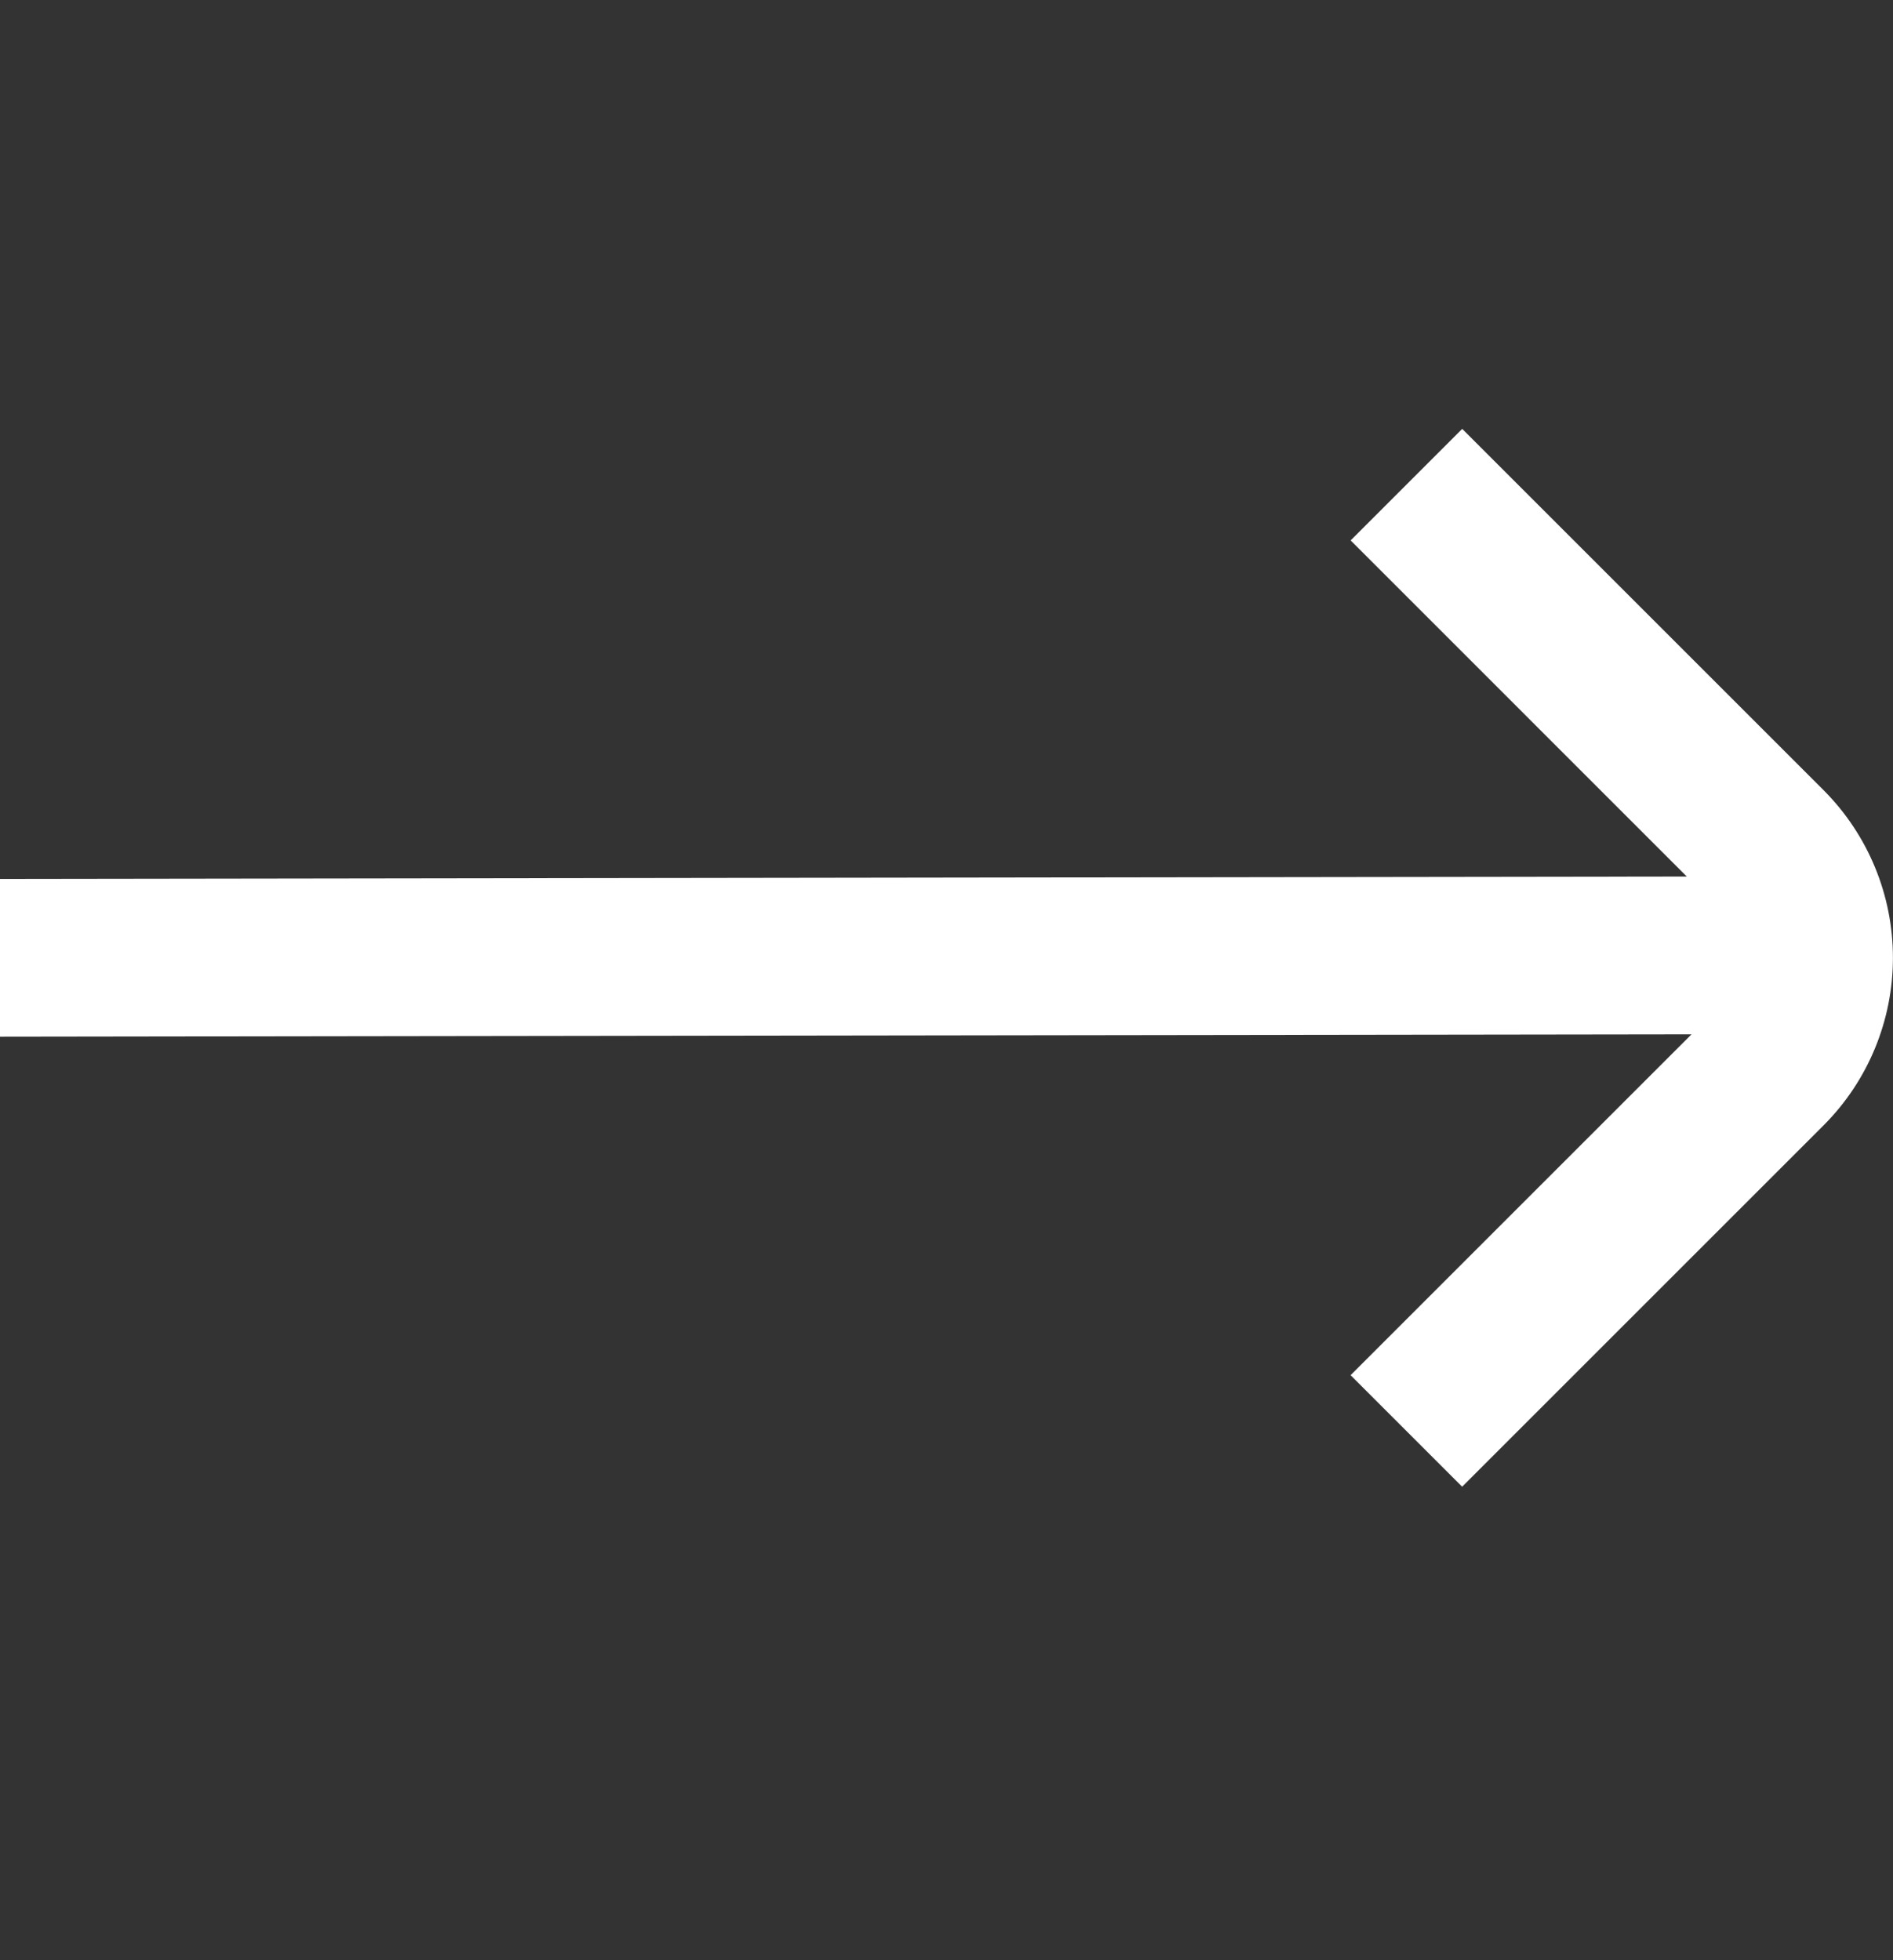<svg width="28" height="29" viewBox="0 0 28 29" fill="none" xmlns="http://www.w3.org/2000/svg">
<rect x="0" y="0" width="28" height="29" fill="#333333" stroke="none"/>
<g clip-path="url(#clip0_24_66)">
<path d="M26.978 11.695L21.628 6.345L19.978 7.995L24.95 12.968L0 13.003V15.337L25.02 15.302L19.977 20.345L21.627 21.995L26.978 16.644C27.632 15.987 27.999 15.097 27.999 14.17C27.999 13.242 27.632 12.353 26.978 11.695Z" fill="white"/>
</g>
<defs>
<clipPath id="clip0_24_66">
<rect width="28" height="28" fill="white" transform="translate(0 0.17)"/>
</clipPath>
</defs>
</svg>
